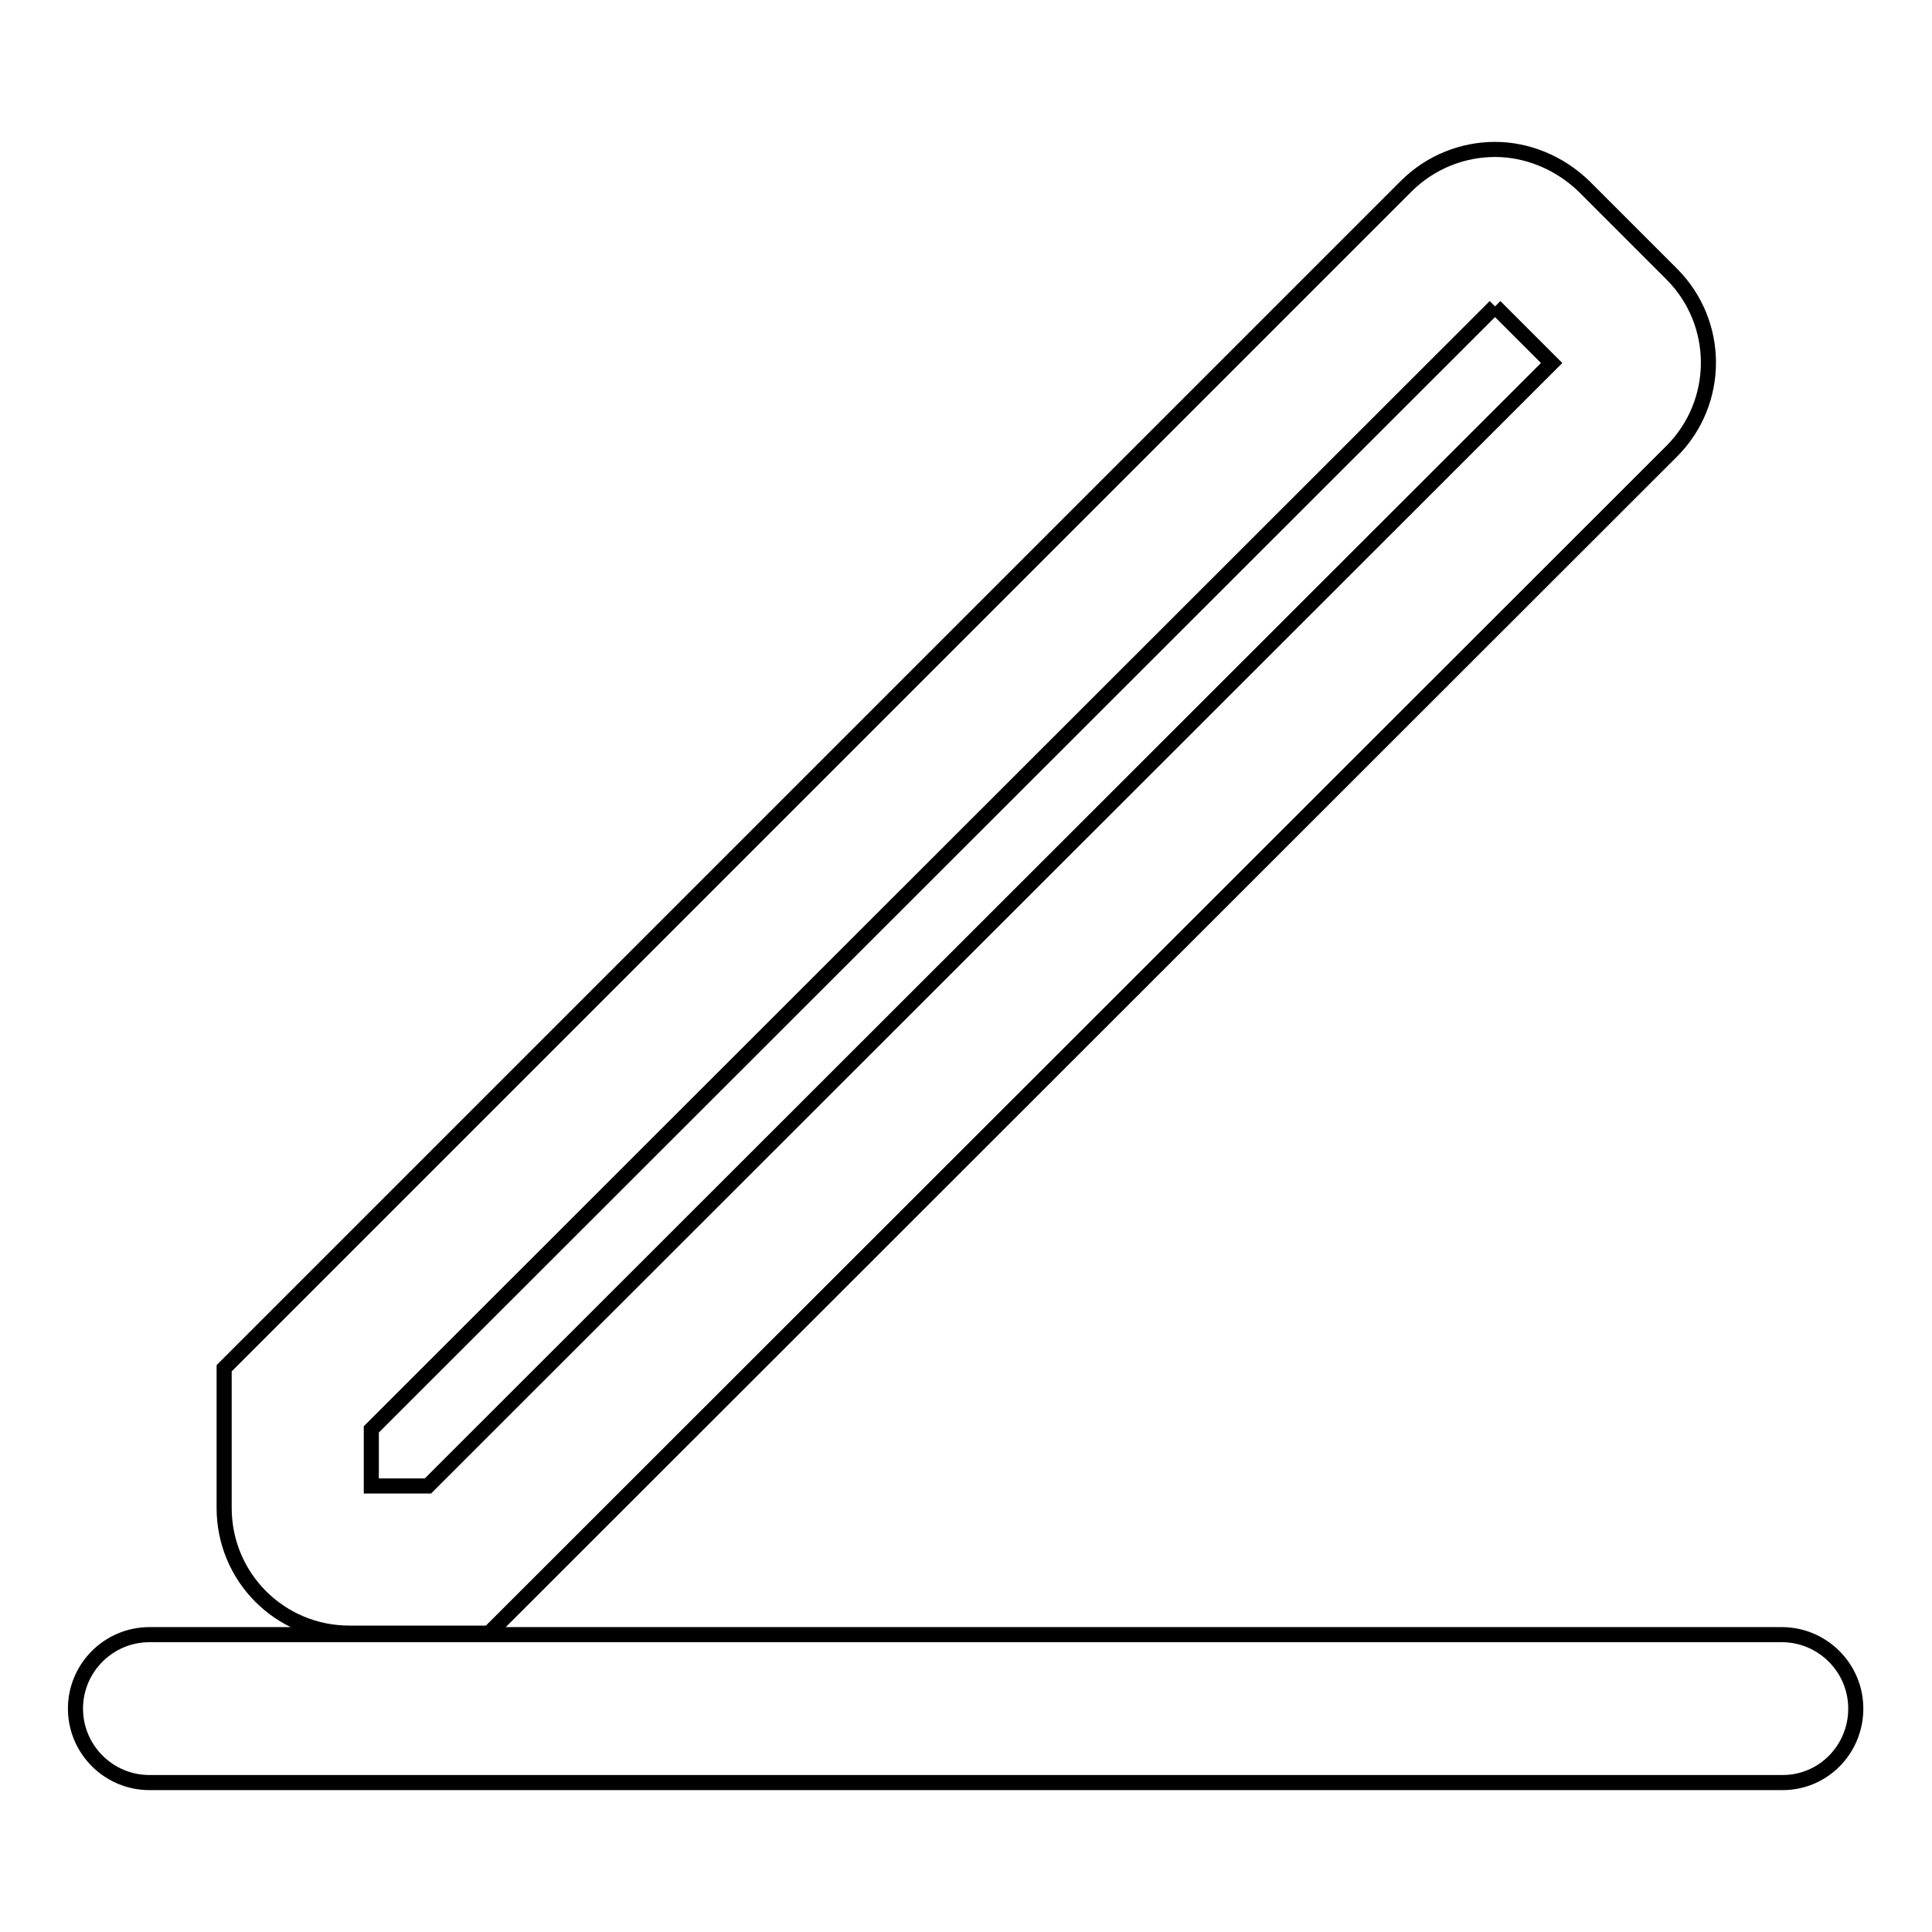 <?xml version="1.0" encoding="utf-8"?>
<!-- Svg Vector Icons : http://www.onlinewebfonts.com/icon -->
<!DOCTYPE svg PUBLIC "-//W3C//DTD SVG 1.1//EN" "http://www.w3.org/Graphics/SVG/1.1/DTD/svg11.dtd">
<svg version="1.1" xmlns="http://www.w3.org/2000/svg" xmlns:xlink="http://www.w3.org/1999/xlink" x="0px" y="0px" viewBox="0 0 256 256" enable-background="new 0 0 256 256" xml:space="preserve">
<g> <path stroke-width="2" fill-opacity="0" stroke="#000000"  d="M198.1,40.6l7.5,7.5L56.7,196.9h-7.5v-7.5L198.1,40.6 M198.1,19.8c-4.2,0-8.5,1.6-11.8,4.9L29.7,181.3v18.5 c0,9.2,7.4,16.6,16.6,16.6h18.5L221.5,59.8c6.5-6.5,6.5-17,0-23.5l-11.6-11.6C206.6,21.5,202.3,19.8,198.1,19.8z M236.2,236.2H19.8 c-5.4,0-9.8-4.4-9.8-9.8s4.4-9.8,9.8-9.8h216.3c5.4,0,9.8,4.4,9.8,9.8S241.6,236.2,236.2,236.2z"/></g>
</svg>